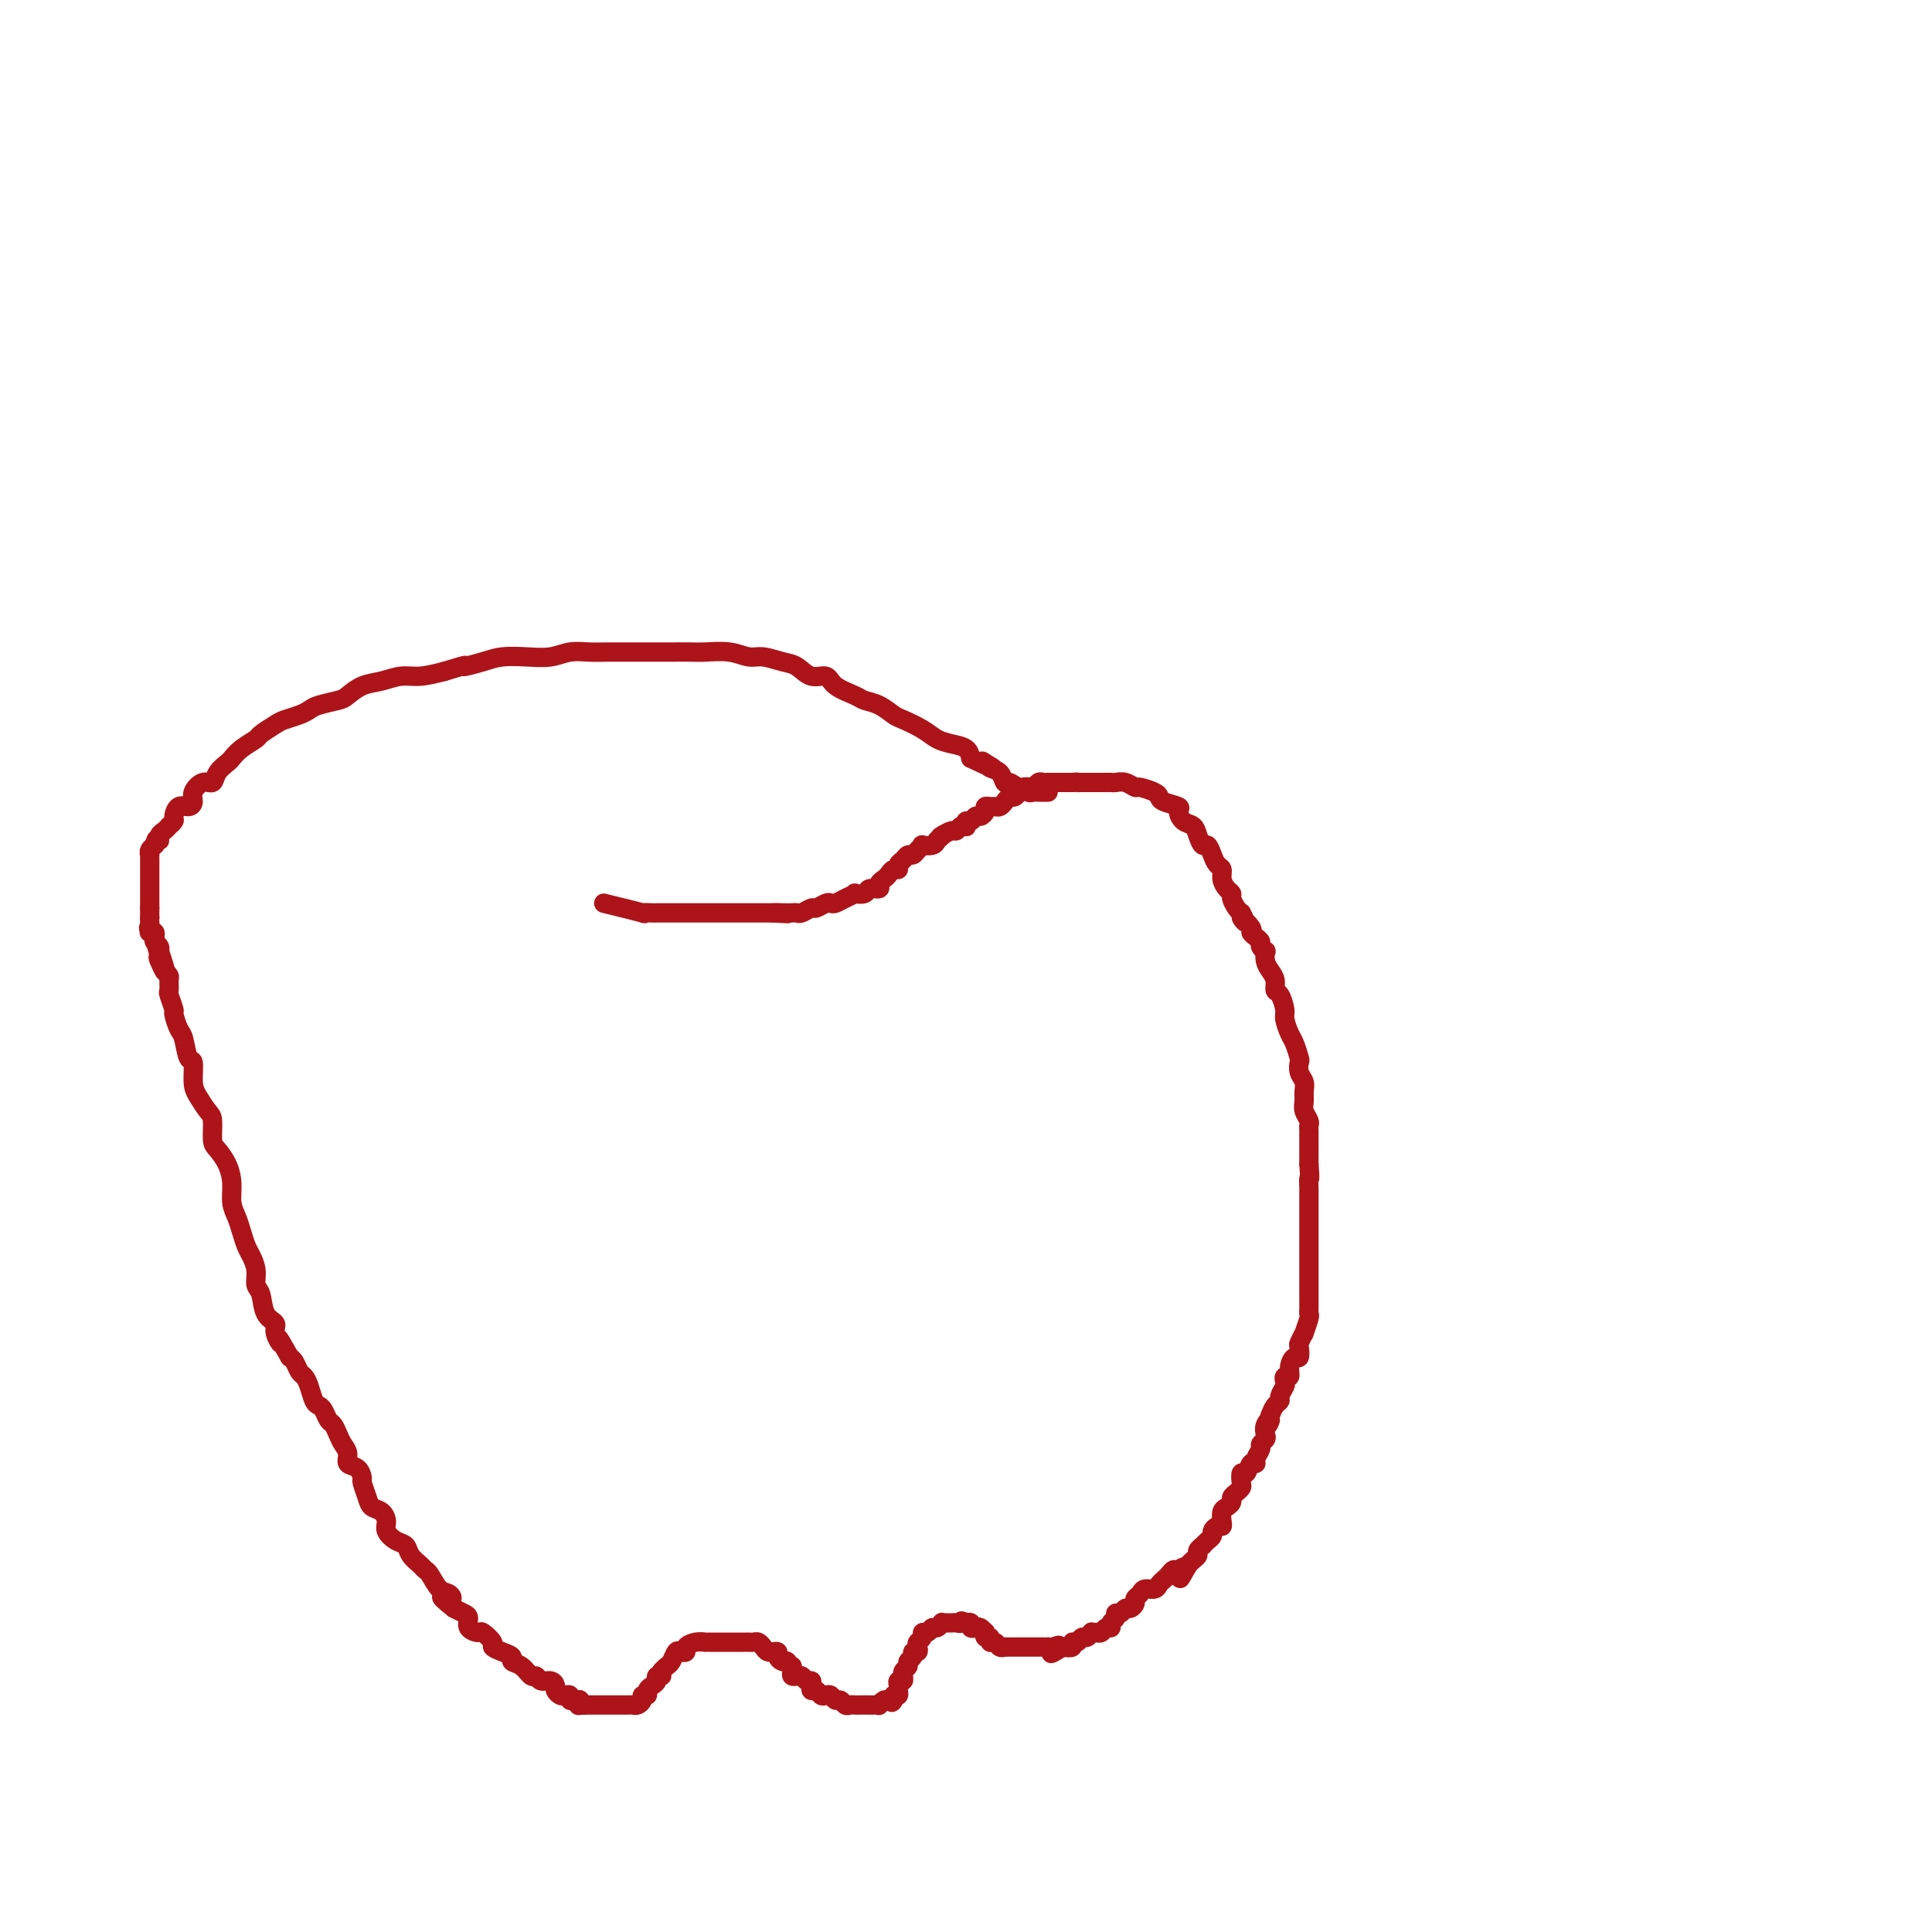 <svg viewBox='0 0 400 400' version='1.1' xmlns='http://www.w3.org/2000/svg' xmlns:xlink='http://www.w3.org/1999/xlink'><g fill='none' stroke='#AD1419' stroke-width='4' stroke-linecap='round' stroke-linejoin='round'><path d='M125,187c3.436,0.845 6.871,1.691 8,2c1.129,0.309 -0.049,0.083 0,0c0.049,-0.083 1.326,-0.022 2,0c0.674,0.022 0.744,0.006 1,0c0.256,-0.006 0.698,-0.002 1,0c0.302,0.002 0.465,0.000 1,0c0.535,-0.000 1.444,-0.000 2,0c0.556,0.000 0.760,0.000 1,0c0.240,-0.000 0.515,-0.000 1,0c0.485,0.000 1.180,0.000 2,0c0.820,-0.000 1.764,-0.000 2,0c0.236,0.000 -0.236,0.000 0,0c0.236,-0.000 1.180,-0.000 2,0c0.820,0.000 1.515,0.000 2,0c0.485,-0.000 0.760,-0.000 1,0c0.240,0.000 0.444,0.000 1,0c0.556,-0.000 1.462,-0.000 2,0c0.538,0.000 0.708,0.000 1,0c0.292,-0.000 0.707,-0.000 1,0c0.293,0.000 0.463,0.000 1,0c0.537,-0.000 1.439,-0.000 2,0c0.561,0.000 0.780,0.000 1,0'/><path d='M160,189c5.609,0.310 2.132,0.084 1,0c-1.132,-0.084 0.082,-0.027 1,0c0.918,0.027 1.540,0.022 2,0c0.460,-0.022 0.757,-0.062 1,0c0.243,0.062 0.432,0.227 1,0c0.568,-0.227 1.513,-0.845 2,-1c0.487,-0.155 0.514,0.152 1,0c0.486,-0.152 1.431,-0.762 2,-1c0.569,-0.238 0.764,-0.102 1,0c0.236,0.102 0.515,0.172 1,0c0.485,-0.172 1.175,-0.586 2,-1c0.825,-0.414 1.784,-0.828 2,-1c0.216,-0.172 -0.311,-0.102 0,0c0.311,0.102 1.459,0.234 2,0c0.541,-0.234 0.474,-0.836 1,-1c0.526,-0.164 1.646,0.110 2,0c0.354,-0.110 -0.059,-0.603 0,-1c0.059,-0.397 0.589,-0.698 1,-1c0.411,-0.302 0.701,-0.605 1,-1c0.299,-0.395 0.605,-0.880 1,-1c0.395,-0.120 0.879,0.126 1,0c0.121,-0.126 -0.123,-0.625 0,-1c0.123,-0.375 0.612,-0.626 1,-1c0.388,-0.374 0.677,-0.871 1,-1c0.323,-0.129 0.682,0.110 1,0c0.318,-0.110 0.596,-0.568 1,-1c0.404,-0.432 0.933,-0.837 1,-1c0.067,-0.163 -0.328,-0.082 0,0c0.328,0.082 1.379,0.166 2,0c0.621,-0.166 0.810,-0.583 1,-1'/><path d='M194,174c2.112,-1.791 1.392,-1.268 1,-1c-0.392,0.268 -0.455,0.282 0,0c0.455,-0.282 1.429,-0.859 2,-1c0.571,-0.141 0.741,0.154 1,0c0.259,-0.154 0.608,-0.758 1,-1c0.392,-0.242 0.826,-0.121 1,0c0.174,0.121 0.088,0.243 0,0c-0.088,-0.243 -0.177,-0.853 0,-1c0.177,-0.147 0.621,0.167 1,0c0.379,-0.167 0.693,-0.815 1,-1c0.307,-0.185 0.607,0.094 1,0c0.393,-0.094 0.879,-0.560 1,-1c0.121,-0.440 -0.122,-0.853 0,-1c0.122,-0.147 0.610,-0.029 1,0c0.390,0.029 0.682,-0.030 1,0c0.318,0.030 0.663,0.149 1,0c0.337,-0.149 0.668,-0.565 1,-1c0.332,-0.435 0.666,-0.887 1,-1c0.334,-0.113 0.667,0.114 1,0c0.333,-0.114 0.667,-0.570 1,-1c0.333,-0.430 0.667,-0.833 1,-1c0.333,-0.167 0.667,-0.097 1,0c0.333,0.097 0.667,0.222 1,0c0.333,-0.222 0.666,-0.792 1,-1c0.334,-0.208 0.671,-0.056 1,0c0.329,0.056 0.652,0.015 1,0c0.348,-0.015 0.722,-0.004 1,0c0.278,0.004 0.459,0.001 1,0c0.541,-0.001 1.440,-0.000 2,0c0.560,0.000 0.780,0.000 1,0'/><path d='M222,162c1.725,-0.155 1.036,-0.041 1,0c-0.036,0.041 0.581,0.011 1,0c0.419,-0.011 0.641,-0.003 1,0c0.359,0.003 0.856,0.001 1,0c0.144,-0.001 -0.064,0.000 0,0c0.064,-0.000 0.401,-0.001 1,0c0.599,0.001 1.460,0.004 2,0c0.540,-0.004 0.759,-0.016 1,0c0.241,0.016 0.506,0.060 1,0c0.494,-0.060 1.218,-0.223 2,0c0.782,0.223 1.622,0.833 2,1c0.378,0.167 0.295,-0.110 1,0c0.705,0.110 2.199,0.606 3,1c0.801,0.394 0.910,0.687 1,1c0.090,0.313 0.160,0.646 1,1c0.840,0.354 2.449,0.727 3,1c0.551,0.273 0.046,0.445 0,1c-0.046,0.555 0.369,1.492 1,2c0.631,0.508 1.479,0.587 2,1c0.521,0.413 0.717,1.161 1,2c0.283,0.839 0.654,1.768 1,2c0.346,0.232 0.666,-0.233 1,0c0.334,0.233 0.681,1.165 1,2c0.319,0.835 0.611,1.572 1,2c0.389,0.428 0.874,0.548 1,1c0.126,0.452 -0.107,1.238 0,2c0.107,0.762 0.553,1.500 1,2c0.447,0.500 0.893,0.763 1,1c0.107,0.237 -0.125,0.448 0,1c0.125,0.552 0.607,1.443 1,2c0.393,0.557 0.696,0.778 1,1'/><path d='M257,189c1.887,3.521 0.103,1.325 0,1c-0.103,-0.325 1.474,1.222 2,2c0.526,0.778 0.001,0.787 0,1c-0.001,0.213 0.522,0.630 1,1c0.478,0.370 0.912,0.694 1,1c0.088,0.306 -0.170,0.596 0,1c0.170,0.404 0.767,0.923 1,1c0.233,0.077 0.100,-0.287 0,0c-0.100,0.287 -0.168,1.227 0,2c0.168,0.773 0.571,1.380 1,2c0.429,0.620 0.885,1.253 1,2c0.115,0.747 -0.110,1.608 0,2c0.110,0.392 0.554,0.316 1,1c0.446,0.684 0.894,2.127 1,3c0.106,0.873 -0.129,1.175 0,2c0.129,0.825 0.622,2.175 1,3c0.378,0.825 0.641,1.127 1,2c0.359,0.873 0.814,2.317 1,3c0.186,0.683 0.103,0.606 0,1c-0.103,0.394 -0.225,1.260 0,2c0.225,0.740 0.796,1.354 1,2c0.204,0.646 0.041,1.325 0,2c-0.041,0.675 0.042,1.344 0,2c-0.042,0.656 -0.207,1.297 0,2c0.207,0.703 0.788,1.469 1,2c0.212,0.531 0.057,0.829 0,1c-0.057,0.171 -0.015,0.217 0,1c0.015,0.783 0.004,2.303 0,3c-0.004,0.697 -0.001,0.572 0,1c0.001,0.428 0.000,1.408 0,2c-0.000,0.592 -0.000,0.796 0,1'/><path d='M271,241c0.309,3.967 0.083,2.883 0,3c-0.083,0.117 -0.022,1.435 0,2c0.022,0.565 0.006,0.377 0,1c-0.006,0.623 -0.002,2.058 0,3c0.002,0.942 0.000,1.393 0,2c-0.000,0.607 -0.000,1.370 0,2c0.000,0.630 0.000,1.126 0,2c-0.000,0.874 -0.000,2.126 0,3c0.000,0.874 -0.000,1.371 0,2c0.000,0.629 0.000,1.391 0,2c-0.000,0.609 -0.000,1.067 0,2c0.000,0.933 0.001,2.342 0,3c-0.001,0.658 -0.004,0.566 0,1c0.004,0.434 0.016,1.393 0,2c-0.016,0.607 -0.061,0.863 0,1c0.061,0.137 0.226,0.154 0,1c-0.226,0.846 -0.845,2.522 -1,3c-0.155,0.478 0.152,-0.241 0,0c-0.152,0.241 -0.763,1.443 -1,2c-0.237,0.557 -0.101,0.469 0,1c0.101,0.531 0.167,1.683 0,2c-0.167,0.317 -0.567,-0.199 -1,0c-0.433,0.199 -0.900,1.113 -1,2c-0.100,0.887 0.165,1.747 0,2c-0.165,0.253 -0.761,-0.101 -1,0c-0.239,0.101 -0.119,0.656 0,1c0.119,0.344 0.239,0.476 0,1c-0.239,0.524 -0.837,1.439 -1,2c-0.163,0.561 0.110,0.766 0,1c-0.110,0.234 -0.603,0.495 -1,1c-0.397,0.505 -0.699,1.252 -1,2'/><path d='M263,293c-1.178,3.598 -0.124,1.594 0,1c0.124,-0.594 -0.684,0.221 -1,1c-0.316,0.779 -0.141,1.522 0,2c0.141,0.478 0.249,0.693 0,1c-0.249,0.307 -0.854,0.707 -1,1c-0.146,0.293 0.168,0.479 0,1c-0.168,0.521 -0.819,1.378 -1,2c-0.181,0.622 0.109,1.011 0,1c-0.109,-0.011 -0.617,-0.420 -1,0c-0.383,0.420 -0.641,1.671 -1,2c-0.359,0.329 -0.818,-0.263 -1,0c-0.182,0.263 -0.086,1.380 0,2c0.086,0.620 0.164,0.744 0,1c-0.164,0.256 -0.569,0.645 -1,1c-0.431,0.355 -0.886,0.676 -1,1c-0.114,0.324 0.114,0.651 0,1c-0.114,0.349 -0.569,0.720 -1,1c-0.431,0.280 -0.837,0.470 -1,1c-0.163,0.530 -0.081,1.399 0,2c0.081,0.601 0.163,0.934 0,1c-0.163,0.066 -0.569,-0.136 -1,0c-0.431,0.136 -0.885,0.610 -1,1c-0.115,0.390 0.109,0.696 0,1c-0.109,0.304 -0.550,0.606 -1,1c-0.450,0.394 -0.908,0.879 -1,1c-0.092,0.121 0.183,-0.122 0,0c-0.183,0.122 -0.822,0.610 -1,1c-0.178,0.390 0.106,0.682 0,1c-0.106,0.318 -0.602,0.662 -1,1c-0.398,0.338 -0.699,0.669 -1,1'/><path d='M246,324c-2.809,5.019 -1.330,2.066 -1,1c0.330,-1.066 -0.489,-0.244 -1,0c-0.511,0.244 -0.713,-0.088 -1,0c-0.287,0.088 -0.658,0.597 -1,1c-0.342,0.403 -0.655,0.699 -1,1c-0.345,0.301 -0.723,0.605 -1,1c-0.277,0.395 -0.452,0.879 -1,1c-0.548,0.121 -1.470,-0.121 -2,0c-0.530,0.121 -0.667,0.606 -1,1c-0.333,0.394 -0.863,0.698 -1,1c-0.137,0.302 0.117,0.602 0,1c-0.117,0.398 -0.605,0.894 -1,1c-0.395,0.106 -0.698,-0.179 -1,0c-0.302,0.179 -0.602,0.823 -1,1c-0.398,0.177 -0.894,-0.111 -1,0c-0.106,0.111 0.179,0.622 0,1c-0.179,0.378 -0.823,0.623 -1,1c-0.177,0.377 0.111,0.886 0,1c-0.111,0.114 -0.622,-0.165 -1,0c-0.378,0.165 -0.622,0.775 -1,1c-0.378,0.225 -0.889,0.064 -1,0c-0.111,-0.064 0.177,-0.032 0,0c-0.177,0.032 -0.821,0.065 -1,0c-0.179,-0.065 0.105,-0.229 0,0c-0.105,0.229 -0.601,0.850 -1,1c-0.399,0.150 -0.701,-0.170 -1,0c-0.299,0.170 -0.596,0.829 -1,1c-0.404,0.171 -0.917,-0.146 -1,0c-0.083,0.146 0.262,0.756 0,1c-0.262,0.244 -1.131,0.122 -2,0'/><path d='M220,341c-4.205,2.630 -1.718,0.705 -1,0c0.718,-0.705 -0.332,-0.189 -1,0c-0.668,0.189 -0.952,0.051 -1,0c-0.048,-0.051 0.141,-0.014 0,0c-0.141,0.014 -0.611,0.004 -1,0c-0.389,-0.004 -0.696,-0.001 -1,0c-0.304,0.001 -0.606,0.000 -1,0c-0.394,-0.000 -0.879,-0.000 -1,0c-0.121,0.000 0.123,-0.000 0,0c-0.123,0.000 -0.611,0.000 -1,0c-0.389,-0.000 -0.678,-0.000 -1,0c-0.322,0.000 -0.678,0.001 -1,0c-0.322,-0.001 -0.611,-0.004 -1,0c-0.389,0.004 -0.879,0.016 -1,0c-0.121,-0.016 0.126,-0.061 0,0c-0.126,0.061 -0.626,0.228 -1,0c-0.374,-0.228 -0.622,-0.849 -1,-1c-0.378,-0.151 -0.886,0.170 -1,0c-0.114,-0.170 0.166,-0.829 0,-1c-0.166,-0.171 -0.780,0.147 -1,0c-0.220,-0.147 -0.048,-0.758 0,-1c0.048,-0.242 -0.030,-0.117 0,0c0.030,0.117 0.167,0.224 0,0c-0.167,-0.224 -0.637,-0.778 -1,-1c-0.363,-0.222 -0.619,-0.112 -1,0c-0.381,0.112 -0.886,0.226 -1,0c-0.114,-0.226 0.161,-0.792 0,-1c-0.161,-0.208 -0.760,-0.060 -1,0c-0.240,0.060 -0.120,0.030 0,0'/><path d='M200,336c-1.417,-0.773 -0.958,-0.207 -1,0c-0.042,0.207 -0.585,0.054 -1,0c-0.415,-0.054 -0.703,-0.011 -1,0c-0.297,0.011 -0.605,-0.012 -1,0c-0.395,0.012 -0.879,0.060 -1,0c-0.121,-0.060 0.121,-0.227 0,0c-0.121,0.227 -0.606,0.848 -1,1c-0.394,0.152 -0.698,-0.167 -1,0c-0.302,0.167 -0.603,0.818 -1,1c-0.397,0.182 -0.890,-0.105 -1,0c-0.110,0.105 0.163,0.602 0,1c-0.163,0.398 -0.760,0.698 -1,1c-0.240,0.302 -0.121,0.606 0,1c0.121,0.394 0.244,0.879 0,1c-0.244,0.121 -0.854,-0.123 -1,0c-0.146,0.123 0.171,0.611 0,1c-0.171,0.389 -0.831,0.677 -1,1c-0.169,0.323 0.152,0.679 0,1c-0.152,0.321 -0.777,0.607 -1,1c-0.223,0.393 -0.046,0.893 0,1c0.046,0.107 -0.040,-0.179 0,0c0.040,0.179 0.208,0.822 0,1c-0.208,0.178 -0.790,-0.110 -1,0c-0.210,0.110 -0.046,0.617 0,1c0.046,0.383 -0.026,0.642 0,1c0.026,0.358 0.150,0.817 0,1c-0.150,0.183 -0.575,0.092 -1,0'/><path d='M185,351c-0.879,2.233 -0.077,1.316 0,1c0.077,-0.316 -0.571,-0.032 -1,0c-0.429,0.032 -0.640,-0.188 -1,0c-0.360,0.188 -0.870,0.782 -1,1c-0.130,0.218 0.120,0.058 0,0c-0.120,-0.058 -0.609,-0.016 -1,0c-0.391,0.016 -0.682,0.004 -1,0c-0.318,-0.004 -0.663,0.000 -1,0c-0.337,-0.000 -0.668,-0.004 -1,0c-0.332,0.004 -0.666,0.016 -1,0c-0.334,-0.016 -0.667,-0.061 -1,0c-0.333,0.061 -0.667,0.226 -1,0c-0.333,-0.226 -0.667,-0.844 -1,-1c-0.333,-0.156 -0.666,0.150 -1,0c-0.334,-0.150 -0.667,-0.758 -1,-1c-0.333,-0.242 -0.664,-0.120 -1,0c-0.336,0.120 -0.678,0.238 -1,0c-0.322,-0.238 -0.625,-0.833 -1,-1c-0.375,-0.167 -0.821,0.095 -1,0c-0.179,-0.095 -0.090,-0.547 0,-1c0.090,-0.453 0.183,-0.906 0,-1c-0.183,-0.094 -0.641,0.172 -1,0c-0.359,-0.172 -0.618,-0.781 -1,-1c-0.382,-0.219 -0.887,-0.048 -1,0c-0.113,0.048 0.166,-0.028 0,0c-0.166,0.028 -0.775,0.162 -1,0c-0.225,-0.162 -0.064,-0.618 0,-1c0.064,-0.382 0.032,-0.691 0,-1'/><path d='M164,345c-2.040,-1.476 -1.139,-1.166 -1,-1c0.139,0.166 -0.484,0.188 -1,0c-0.516,-0.188 -0.926,-0.585 -1,-1c-0.074,-0.415 0.187,-0.846 0,-1c-0.187,-0.154 -0.824,-0.031 -1,0c-0.176,0.031 0.108,-0.030 0,0c-0.108,0.030 -0.607,0.152 -1,0c-0.393,-0.152 -0.679,-0.577 -1,-1c-0.321,-0.423 -0.676,-0.846 -1,-1c-0.324,-0.154 -0.615,-0.041 -1,0c-0.385,0.041 -0.864,0.011 -1,0c-0.136,-0.011 0.069,-0.003 0,0c-0.069,0.003 -0.413,0.001 -1,0c-0.587,-0.001 -1.418,-0.000 -2,0c-0.582,0.000 -0.915,0.000 -1,0c-0.085,-0.000 0.078,-0.000 0,0c-0.078,0.000 -0.398,0.000 -1,0c-0.602,-0.000 -1.487,-0.001 -2,0c-0.513,0.001 -0.653,0.003 -1,0c-0.347,-0.003 -0.901,-0.011 -1,0c-0.099,0.011 0.258,0.042 0,0c-0.258,-0.042 -1.130,-0.157 -2,0c-0.870,0.157 -1.739,0.585 -2,1c-0.261,0.415 0.085,0.818 0,1c-0.085,0.182 -0.600,0.143 -1,0c-0.400,-0.143 -0.685,-0.389 -1,0c-0.315,0.389 -0.662,1.412 -1,2c-0.338,0.588 -0.668,0.739 -1,1c-0.332,0.261 -0.666,0.630 -1,1'/><path d='M137,346c-1.019,1.167 -0.067,1.086 0,1c0.067,-0.086 -0.752,-0.177 -1,0c-0.248,0.177 0.073,0.621 0,1c-0.073,0.379 -0.541,0.693 -1,1c-0.459,0.307 -0.911,0.608 -1,1c-0.089,0.392 0.183,0.876 0,1c-0.183,0.124 -0.823,-0.110 -1,0c-0.177,0.110 0.107,0.565 0,1c-0.107,0.435 -0.607,0.848 -1,1c-0.393,0.152 -0.679,0.041 -1,0c-0.321,-0.041 -0.677,-0.011 -1,0c-0.323,0.011 -0.611,0.003 -1,0c-0.389,-0.003 -0.877,-0.001 -1,0c-0.123,0.001 0.121,0.000 0,0c-0.121,-0.000 -0.606,-0.000 -1,0c-0.394,0.000 -0.697,0.000 -1,0c-0.303,-0.000 -0.606,-0.000 -1,0c-0.394,0.000 -0.879,0.000 -1,0c-0.121,-0.000 0.122,-0.000 0,0c-0.122,0.000 -0.610,0.000 -1,0c-0.390,-0.000 -0.683,-0.000 -1,0c-0.317,0.000 -0.659,0.000 -1,0'/><path d='M121,353c-1.770,0.061 -1.196,0.213 -1,0c0.196,-0.213 0.015,-0.793 0,-1c-0.015,-0.207 0.137,-0.042 0,0c-0.137,0.042 -0.561,-0.041 -1,0c-0.439,0.041 -0.892,0.204 -1,0c-0.108,-0.204 0.129,-0.775 0,-1c-0.129,-0.225 -0.625,-0.103 -1,0c-0.375,0.103 -0.629,0.186 -1,0c-0.371,-0.186 -0.859,-0.643 -1,-1c-0.141,-0.357 0.065,-0.616 0,-1c-0.065,-0.384 -0.401,-0.894 -1,-1c-0.599,-0.106 -1.461,0.193 -2,0c-0.539,-0.193 -0.756,-0.878 -1,-1c-0.244,-0.122 -0.516,0.318 -1,0c-0.484,-0.318 -1.181,-1.395 -2,-2c-0.819,-0.605 -1.758,-0.738 -2,-1c-0.242,-0.262 0.215,-0.652 0,-1c-0.215,-0.348 -1.103,-0.653 -2,-1c-0.897,-0.347 -1.803,-0.736 -2,-1c-0.197,-0.264 0.316,-0.403 0,-1c-0.316,-0.597 -1.460,-1.651 -2,-2c-0.540,-0.349 -0.476,0.009 -1,0c-0.524,-0.009 -1.635,-0.384 -2,-1c-0.365,-0.616 0.017,-1.474 0,-2c-0.017,-0.526 -0.433,-0.722 -1,-1c-0.567,-0.278 -1.283,-0.639 -2,-1'/><path d='M94,333c-4.428,-3.490 -1.999,-2.217 -1,-2c0.999,0.217 0.567,-0.624 0,-1c-0.567,-0.376 -1.269,-0.289 -2,-1c-0.731,-0.711 -1.490,-2.222 -2,-3c-0.510,-0.778 -0.769,-0.823 -1,-1c-0.231,-0.177 -0.434,-0.484 -1,-1c-0.566,-0.516 -1.496,-1.240 -2,-2c-0.504,-0.760 -0.582,-1.555 -1,-2c-0.418,-0.445 -1.177,-0.538 -2,-1c-0.823,-0.462 -1.712,-1.291 -2,-2c-0.288,-0.709 0.024,-1.297 0,-2c-0.024,-0.703 -0.384,-1.521 -1,-2c-0.616,-0.479 -1.487,-0.619 -2,-1c-0.513,-0.381 -0.667,-1.004 -1,-2c-0.333,-0.996 -0.845,-2.364 -1,-3c-0.155,-0.636 0.046,-0.541 0,-1c-0.046,-0.459 -0.341,-1.474 -1,-2c-0.659,-0.526 -1.682,-0.565 -2,-1c-0.318,-0.435 0.070,-1.267 0,-2c-0.070,-0.733 -0.596,-1.366 -1,-2c-0.404,-0.634 -0.686,-1.270 -1,-2c-0.314,-0.730 -0.662,-1.556 -1,-2c-0.338,-0.444 -0.668,-0.507 -1,-1c-0.332,-0.493 -0.666,-1.417 -1,-2c-0.334,-0.583 -0.667,-0.823 -1,-1c-0.333,-0.177 -0.667,-0.289 -1,-1c-0.333,-0.711 -0.667,-2.022 -1,-3c-0.333,-0.978 -0.667,-1.623 -1,-2c-0.333,-0.377 -0.667,-0.486 -1,-1c-0.333,-0.514 -0.667,-1.433 -1,-2c-0.333,-0.567 -0.667,-0.784 -1,-1'/><path d='M60,281c-3.478,-6.155 -2.175,-3.544 -2,-3c0.175,0.544 -0.780,-0.980 -1,-2c-0.220,-1.020 0.296,-1.536 0,-2c-0.296,-0.464 -1.403,-0.877 -2,-2c-0.597,-1.123 -0.685,-2.957 -1,-4c-0.315,-1.043 -0.858,-1.293 -1,-2c-0.142,-0.707 0.117,-1.869 0,-3c-0.117,-1.131 -0.610,-2.230 -1,-3c-0.390,-0.770 -0.678,-1.209 -1,-2c-0.322,-0.791 -0.677,-1.933 -1,-3c-0.323,-1.067 -0.615,-2.058 -1,-3c-0.385,-0.942 -0.864,-1.836 -1,-3c-0.136,-1.164 0.069,-2.599 0,-4c-0.069,-1.401 -0.413,-2.769 -1,-4c-0.587,-1.231 -1.418,-2.325 -2,-3c-0.582,-0.675 -0.916,-0.930 -1,-2c-0.084,-1.070 0.084,-2.953 0,-4c-0.084,-1.047 -0.418,-1.258 -1,-2c-0.582,-0.742 -1.413,-2.017 -2,-3c-0.587,-0.983 -0.931,-1.676 -1,-3c-0.069,-1.324 0.135,-3.280 0,-4c-0.135,-0.720 -0.610,-0.204 -1,-1c-0.390,-0.796 -0.697,-2.904 -1,-4c-0.303,-1.096 -0.603,-1.182 -1,-2c-0.397,-0.818 -0.891,-2.370 -1,-3c-0.109,-0.630 0.168,-0.340 0,-1c-0.168,-0.660 -0.780,-2.271 -1,-3c-0.220,-0.729 -0.049,-0.577 0,-1c0.049,-0.423 -0.025,-1.422 0,-2c0.025,-0.578 0.150,-0.737 0,-1c-0.150,-0.263 -0.575,-0.632 -1,-1'/><path d='M34,201c-3.962,-12.554 -0.866,-3.937 0,-1c0.866,2.937 -0.499,0.196 -1,-1c-0.501,-1.196 -0.138,-0.845 0,-1c0.138,-0.155 0.051,-0.815 0,-1c-0.051,-0.185 -0.065,0.104 0,0c0.065,-0.104 0.210,-0.602 0,-1c-0.210,-0.398 -0.774,-0.695 -1,-1c-0.226,-0.305 -0.113,-0.618 0,-1c0.113,-0.382 0.226,-0.834 0,-1c-0.226,-0.166 -0.792,-0.045 -1,0c-0.208,0.045 -0.060,0.013 0,0c0.060,-0.013 0.030,-0.006 0,0'/><path d='M31,193c-0.464,-1.417 -0.125,-0.958 0,-1c0.125,-0.042 0.036,-0.583 0,-1c-0.036,-0.417 -0.018,-0.708 0,-1'/><path d='M31,190c0.000,-0.702 0.000,-0.958 0,-1c-0.000,-0.042 0.000,0.131 0,0c0.000,-0.131 0.000,-0.565 0,-1'/><path d='M31,188c-0.000,-0.487 -0.000,-0.704 0,-1c0.000,-0.296 0.000,-0.671 0,-1c-0.000,-0.329 -0.000,-0.613 0,-1c0.000,-0.387 0.000,-0.877 0,-1c-0.000,-0.123 -0.000,0.121 0,0c0.000,-0.121 0.000,-0.606 0,-1c-0.000,-0.394 -0.000,-0.697 0,-1c0.000,-0.303 0.000,-0.606 0,-1c-0.000,-0.394 -0.000,-0.880 0,-1c0.000,-0.120 0.000,0.126 0,0c-0.000,-0.126 -0.001,-0.625 0,-1c0.001,-0.375 0.004,-0.626 0,-1c-0.004,-0.374 -0.015,-0.871 0,-1c0.015,-0.129 0.056,0.110 0,0c-0.056,-0.110 -0.207,-0.568 0,-1c0.207,-0.432 0.774,-0.838 1,-1c0.226,-0.162 0.113,-0.081 0,0'/><path d='M32,175c0.393,-2.189 0.875,-1.160 1,-1c0.125,0.160 -0.106,-0.549 0,-1c0.106,-0.451 0.550,-0.644 1,-1c0.450,-0.356 0.907,-0.874 1,-1c0.093,-0.126 -0.179,0.138 0,0c0.179,-0.138 0.809,-0.680 1,-1c0.191,-0.320 -0.055,-0.417 0,-1c0.055,-0.583 0.413,-1.653 1,-2c0.587,-0.347 1.404,0.028 2,0c0.596,-0.028 0.971,-0.458 1,-1c0.029,-0.542 -0.287,-1.196 0,-2c0.287,-0.804 1.176,-1.759 2,-2c0.824,-0.241 1.584,0.231 2,0c0.416,-0.231 0.486,-1.165 1,-2c0.514,-0.835 1.470,-1.571 2,-2c0.530,-0.429 0.635,-0.553 1,-1c0.365,-0.447 0.989,-1.219 2,-2c1.011,-0.781 2.410,-1.571 3,-2c0.590,-0.429 0.371,-0.496 1,-1c0.629,-0.504 2.106,-1.444 3,-2c0.894,-0.556 1.206,-0.727 2,-1c0.794,-0.273 2.071,-0.650 3,-1c0.929,-0.350 1.511,-0.675 2,-1c0.489,-0.325 0.885,-0.650 2,-1c1.115,-0.350 2.948,-0.725 4,-1c1.052,-0.275 1.323,-0.451 2,-1c0.677,-0.549 1.762,-1.470 3,-2c1.238,-0.530 2.631,-0.668 4,-1c1.369,-0.332 2.715,-0.859 4,-1c1.285,-0.141 2.510,0.102 4,0c1.490,-0.102 3.245,-0.551 5,-1'/><path d='M92,139c6.126,-1.883 3.941,-1.092 4,-1c0.059,0.092 2.364,-0.515 4,-1c1.636,-0.485 2.605,-0.848 4,-1c1.395,-0.152 3.218,-0.093 5,0c1.782,0.093 3.523,0.221 5,0c1.477,-0.221 2.691,-0.791 4,-1c1.309,-0.209 2.712,-0.056 4,0c1.288,0.056 2.460,0.015 4,0c1.540,-0.015 3.450,-0.004 5,0c1.550,0.004 2.742,-0.000 4,0c1.258,0.000 2.581,0.004 4,0c1.419,-0.004 2.934,-0.016 4,0c1.066,0.016 1.682,0.060 3,0c1.318,-0.060 3.339,-0.225 5,0c1.661,0.225 2.961,0.839 4,1c1.039,0.161 1.816,-0.130 3,0c1.184,0.130 2.776,0.682 4,1c1.224,0.318 2.079,0.404 3,1c0.921,0.596 1.909,1.704 3,2c1.091,0.296 2.287,-0.220 3,0c0.713,0.220 0.944,1.176 2,2c1.056,0.824 2.939,1.515 4,2c1.061,0.485 1.302,0.763 2,1c0.698,0.237 1.852,0.434 3,1c1.148,0.566 2.288,1.500 3,2c0.712,0.500 0.996,0.567 2,1c1.004,0.433 2.728,1.232 4,2c1.272,0.768 2.094,1.505 3,2c0.906,0.495 1.898,0.749 3,1c1.102,0.251 2.315,0.500 3,1c0.685,0.500 0.843,1.250 1,2'/><path d='M201,157c7.340,3.490 4.190,1.713 3,1c-1.190,-0.713 -0.422,-0.364 0,0c0.422,0.364 0.497,0.743 1,1c0.503,0.257 1.435,0.394 2,1c0.565,0.606 0.763,1.683 1,2c0.237,0.317 0.511,-0.125 1,0c0.489,0.125 1.192,0.818 2,1c0.808,0.182 1.722,-0.147 2,0c0.278,0.147 -0.079,0.772 0,1c0.079,0.228 0.596,0.061 1,0c0.404,-0.061 0.696,-0.016 1,0c0.304,0.016 0.620,0.004 1,0c0.380,-0.004 0.823,-0.001 1,0c0.177,0.001 0.089,0.001 0,0'/></g>
</svg>